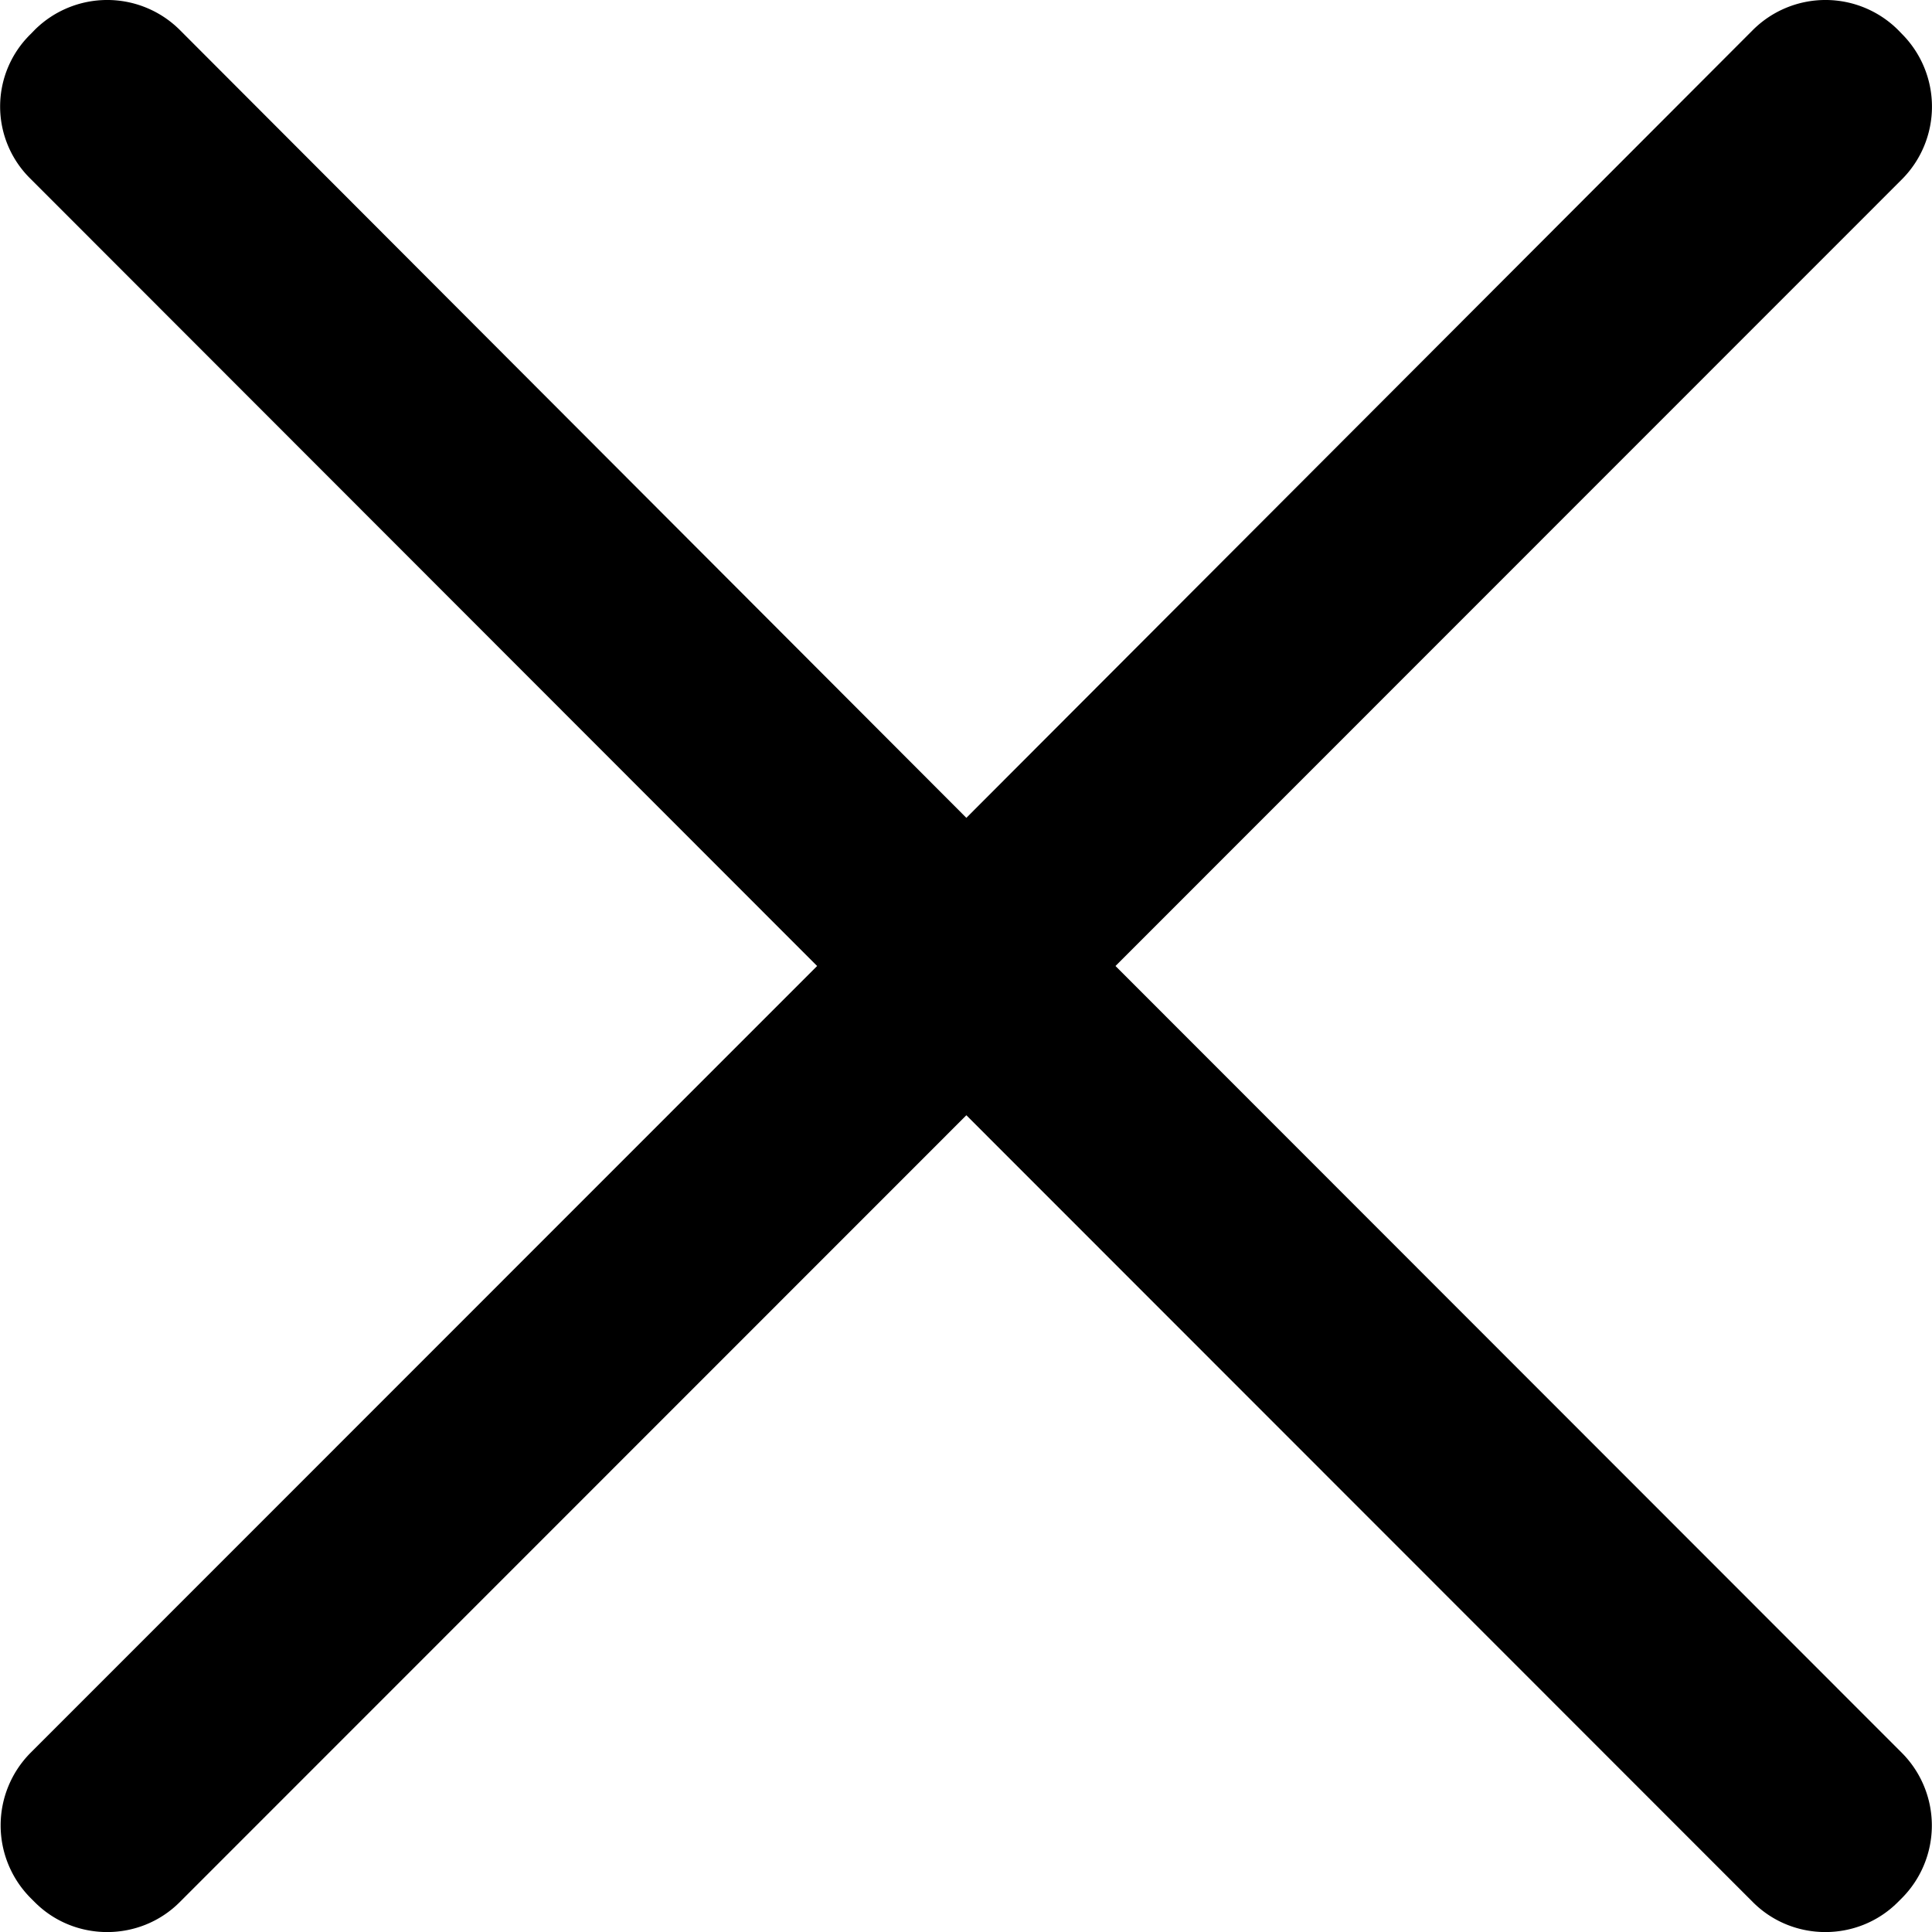 <svg width="16" height="16" xmlns="http://www.w3.org/2000/svg"><path d="M9.238 8l6.515-6.517a.853.853 0 000-1.2l-.035-.036a.852.852 0 00-1.2 0L8.003 6.773 1.488.247a.852.852 0 00-1.2 0L.254.282a.838.838 0 000 1.2L6.767 8 .252 14.517a.853.853 0 000 1.2l.036.036c.329.33.87.33 1.2 0l6.515-6.517 6.514 6.517c.33.33.87.33 1.2 0l.035-.035a.853.853 0 000-1.2L9.238 8z"/></svg>